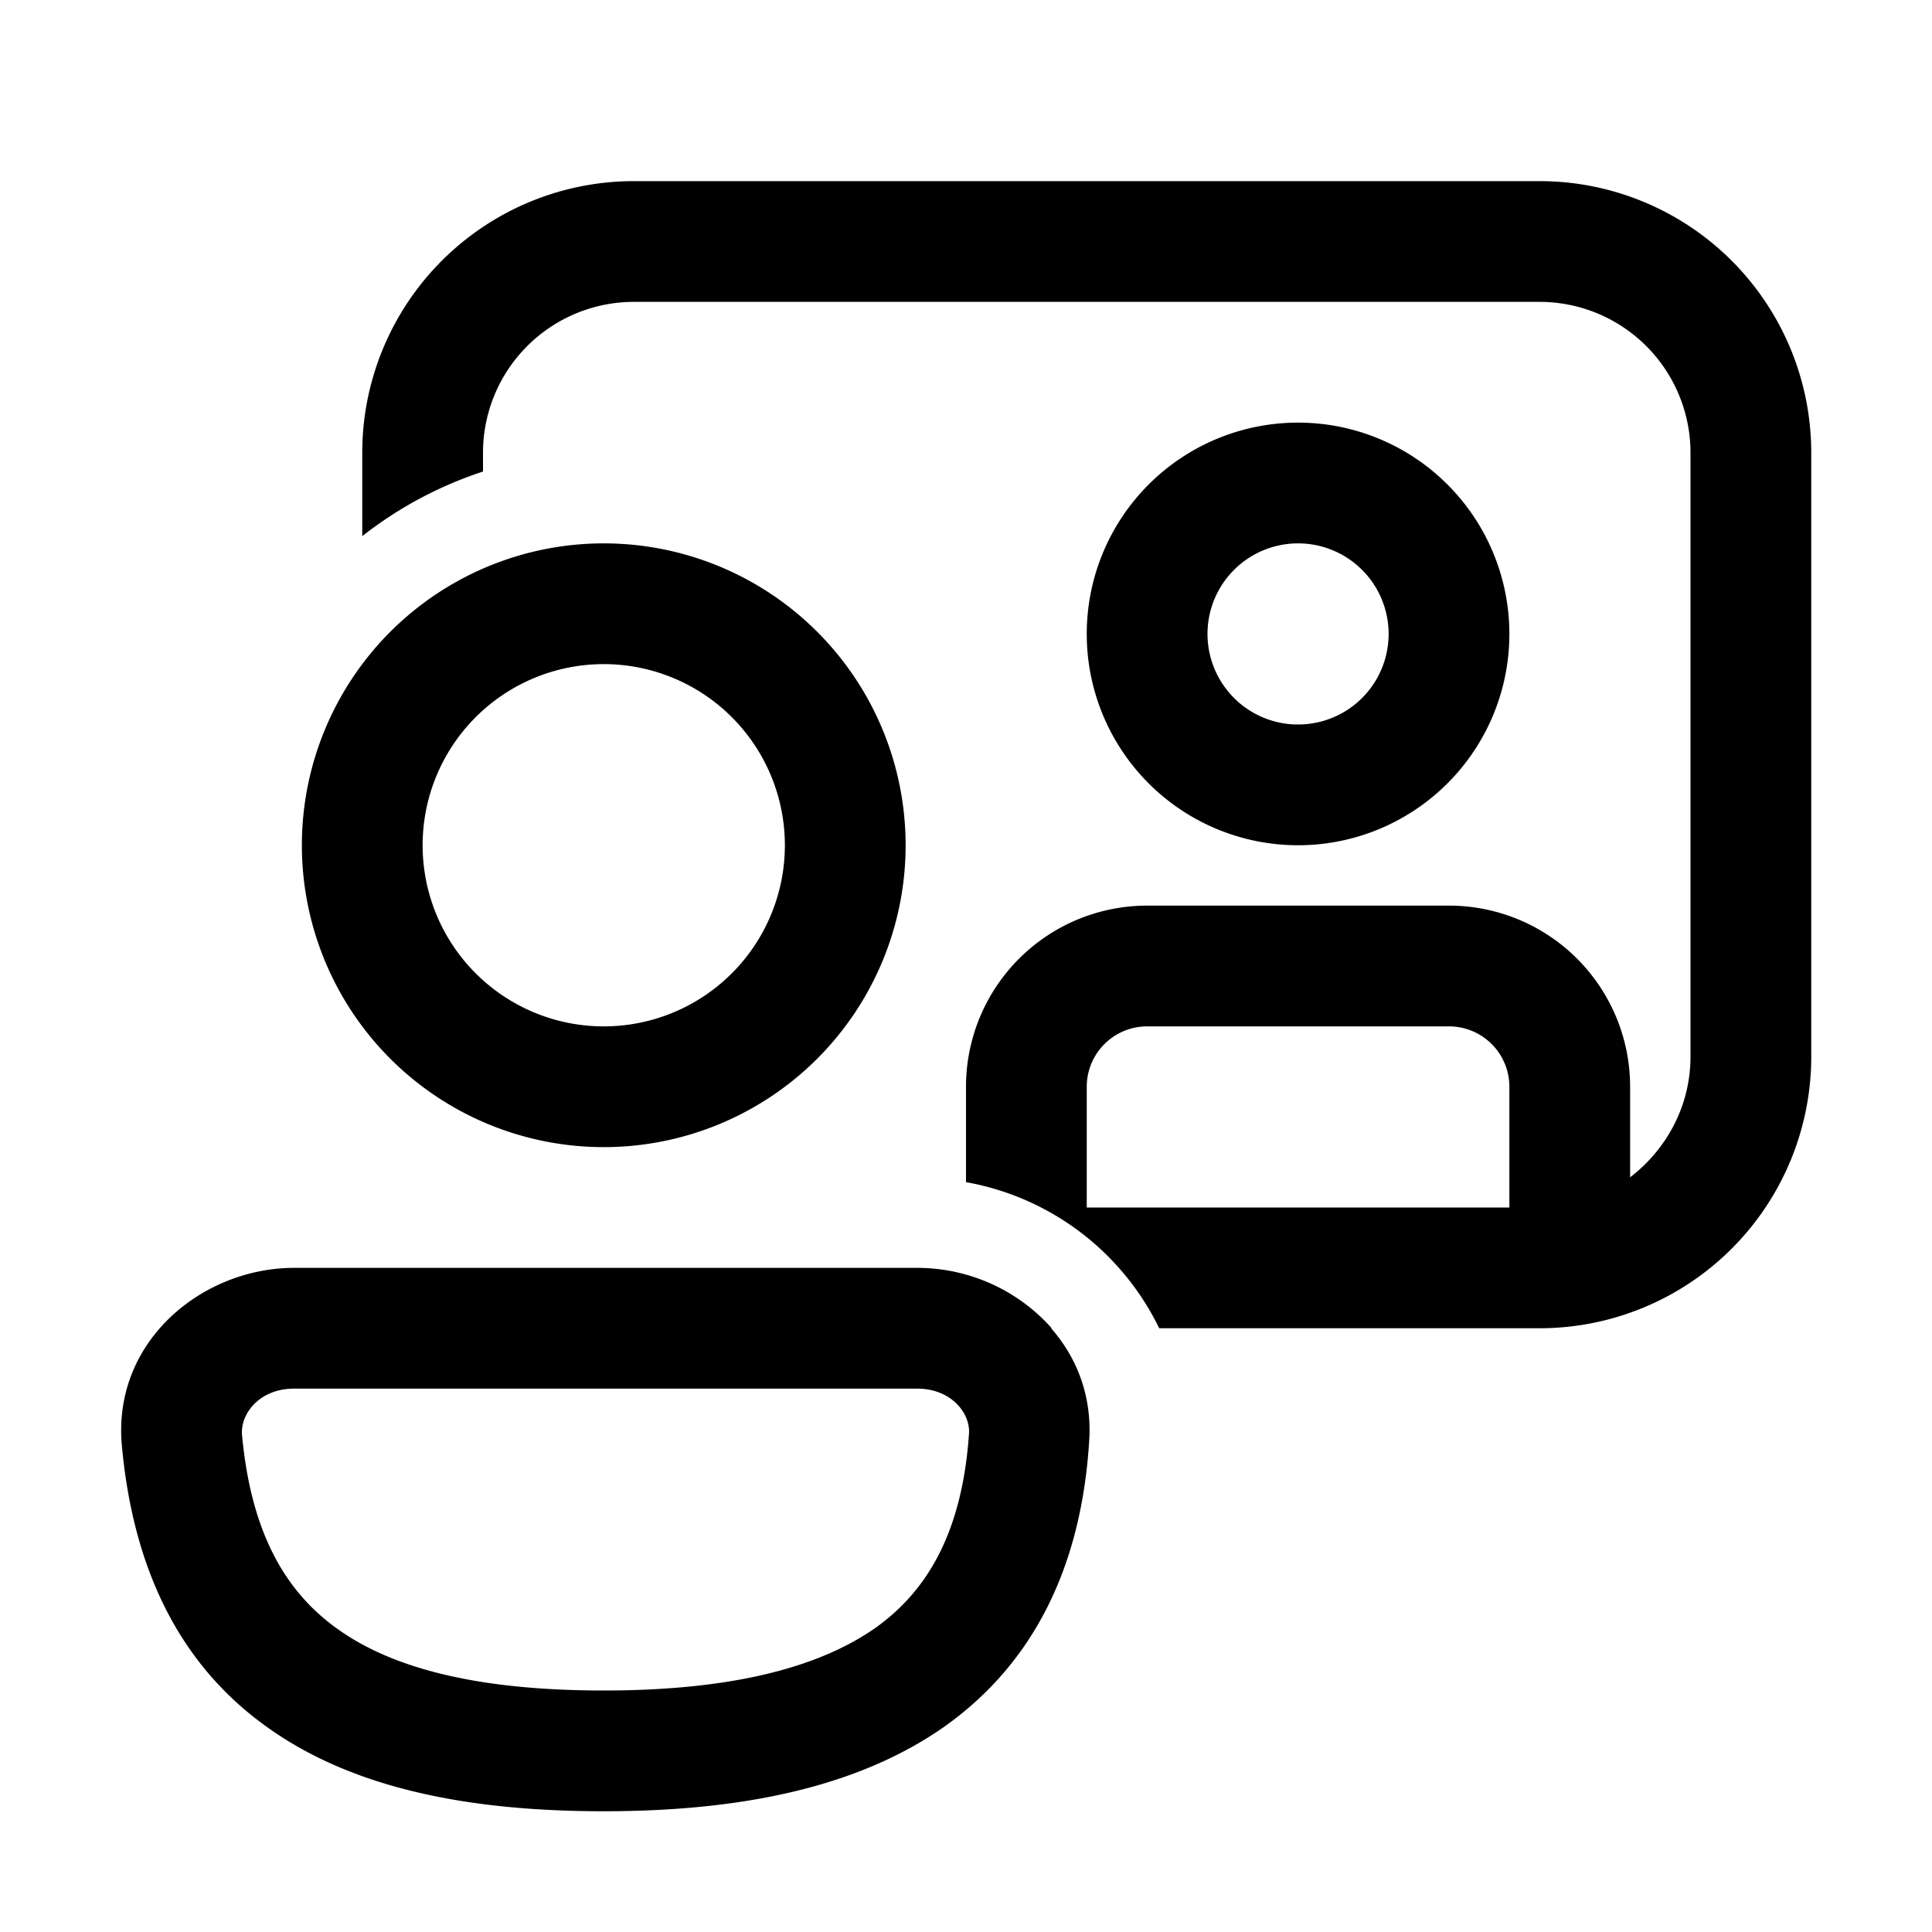 <svg width="32" height="32" viewBox="0 0 32 32" xmlns="http://www.w3.org/2000/svg"><path d="M6 7.5A4.5 4.5 0 0 1 10.5 3h15A4.5 4.5 0 0 1 30 7.5v10a4.5 4.5 0 0 1-4.5 4.5h-6.3a4.42 4.42 0 0 0-3.2-2.42V18a3 3 0 0 1 3-3h5a3 3 0 0 1 3 3v1.5c.6-.46 1-1.18 1-2v-10A2.5 2.5 0 0 0 25.5 5h-15A2.5 2.5 0 0 0 8 7.5v.31c-.73.24-1.4.6-2 1.07V7.5ZM24 17h-5a1 1 0 0 0-1 1v2h7v-2a1 1 0 0 0-1-1Zm-6.59 5c.43.49.68 1.13.63 1.87-.13 2.08-.92 3.68-2.4 4.73C14.2 29.61 12.26 30 10 30c-2.25 0-4.16-.38-5.57-1.39-1.45-1.03-2.22-2.61-2.41-4.65C1.85 22.22 3.35 21 4.87 21H15.2a2.98 2.98 0 0 1 2.22 1ZM4.87 23c-.58 0-.9.43-.86.78.15 1.6.71 2.58 1.58 3.2C6.51 27.64 7.93 28 10 28c2.09 0 3.54-.37 4.49-1.03.89-.63 1.45-1.62 1.56-3.23.02-.33-.29-.74-.86-.74H4.87ZM25 10.5a3.5 3.5 0 1 1-7 0 3.5 3.5 0 0 1 7 0Zm-2 0a1.5 1.5 0 1 0-3 0 1.5 1.5 0 0 0 3 0ZM15 14a5 5 0 1 1-10 0 5 5 0 0 1 10 0Zm-2 0a3 3 0 1 0-6 0 3 3 0 0 0 6 0Z"/></svg>